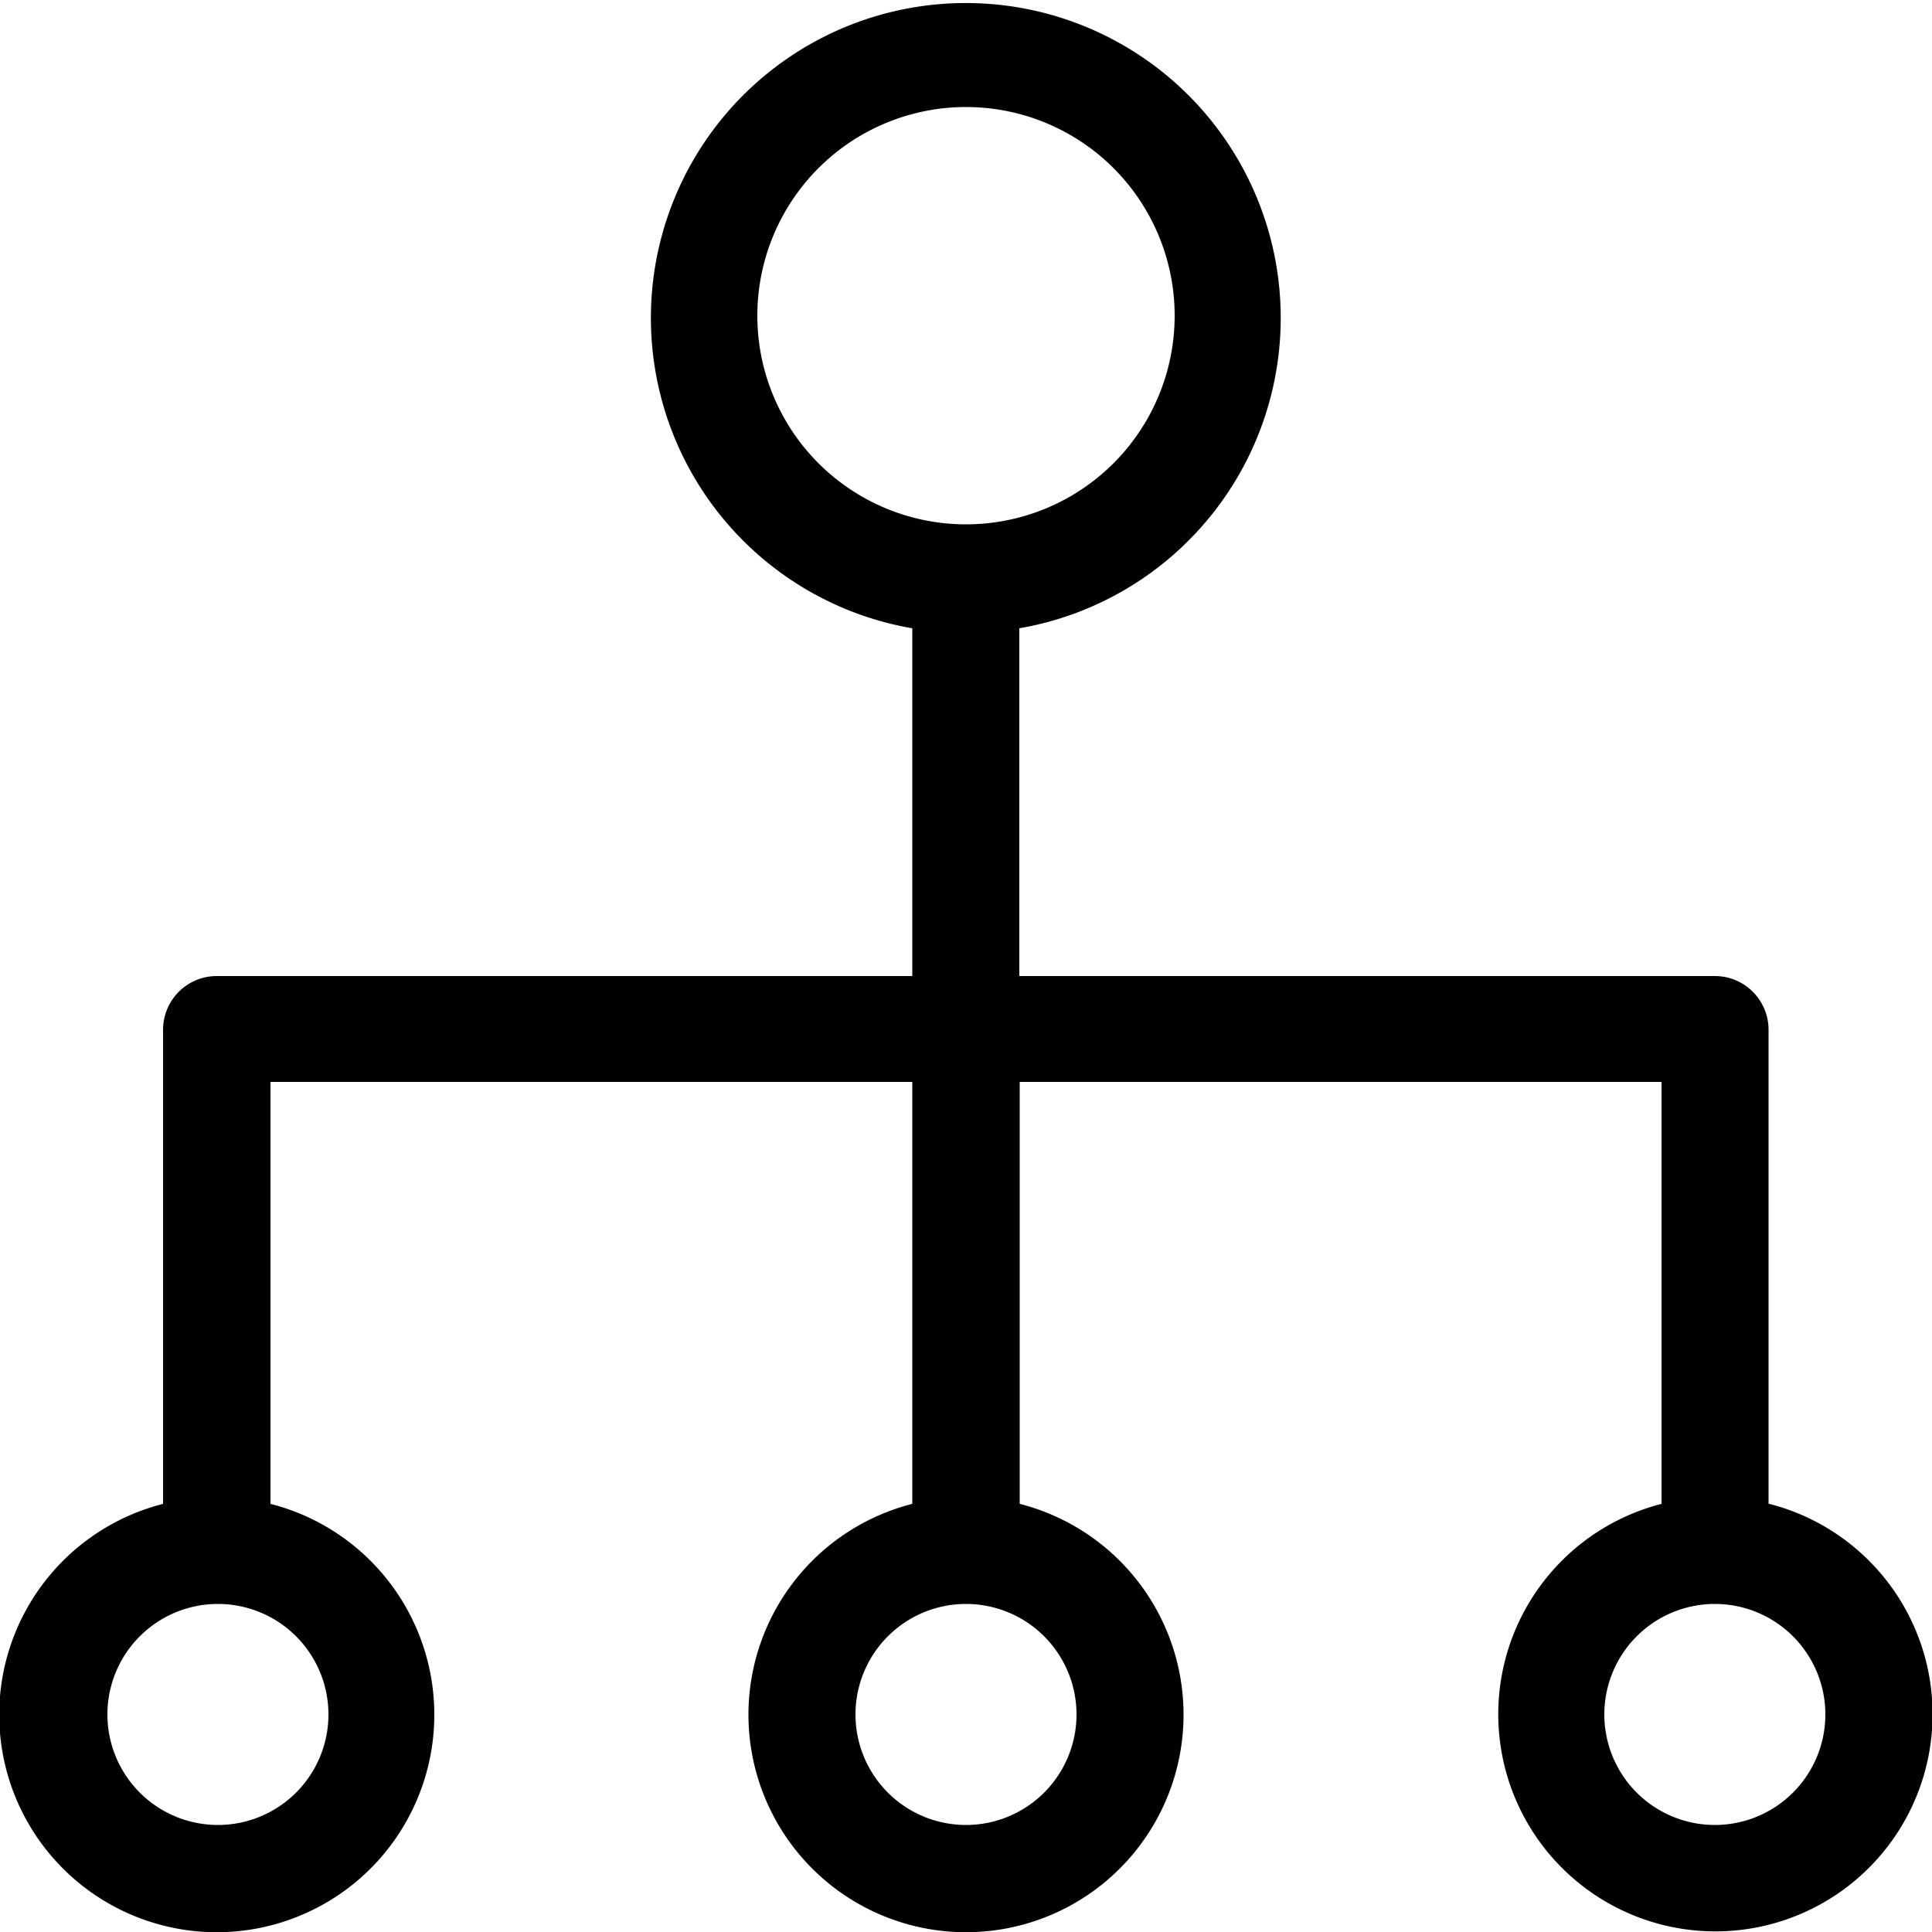 <svg id="Ebene_1" data-name="Ebene 1" xmlns="http://www.w3.org/2000/svg" viewBox="0 0 50 50"><defs><style>.cls-1{fill:#010101;}</style></defs><title>workflow</title><path class="cls-1" d="M44.38,47.23a2.86,2.86,0,1,1,2.86-2.86A2.86,2.86,0,0,1,44.38,47.23ZM25,13.57a5.4,5.4,0,1,1,5.4-5.4A5.4,5.4,0,0,1,25,13.57Zm2.86,30.8A2.86,2.86,0,1,1,25,41.51,2.86,2.86,0,0,1,27.86,44.37Zm-19.36,0a2.86,2.86,0,1,1-2.86-2.86A2.86,2.86,0,0,1,8.5,44.37Zm37.27-5.45V26.65a1.39,1.39,0,0,0-1.39-1.39h-18v-9a8.15,8.15,0,1,0-2.77,0v9h-18a1.39,1.39,0,0,0-1.39,1.39V38.92a5.63,5.63,0,1,0,2.78,0V28H23.61V38.92a5.63,5.63,0,1,0,2.78,0V28H43V38.92a5.62,5.62,0,1,0,2.79,0Z"/></svg>